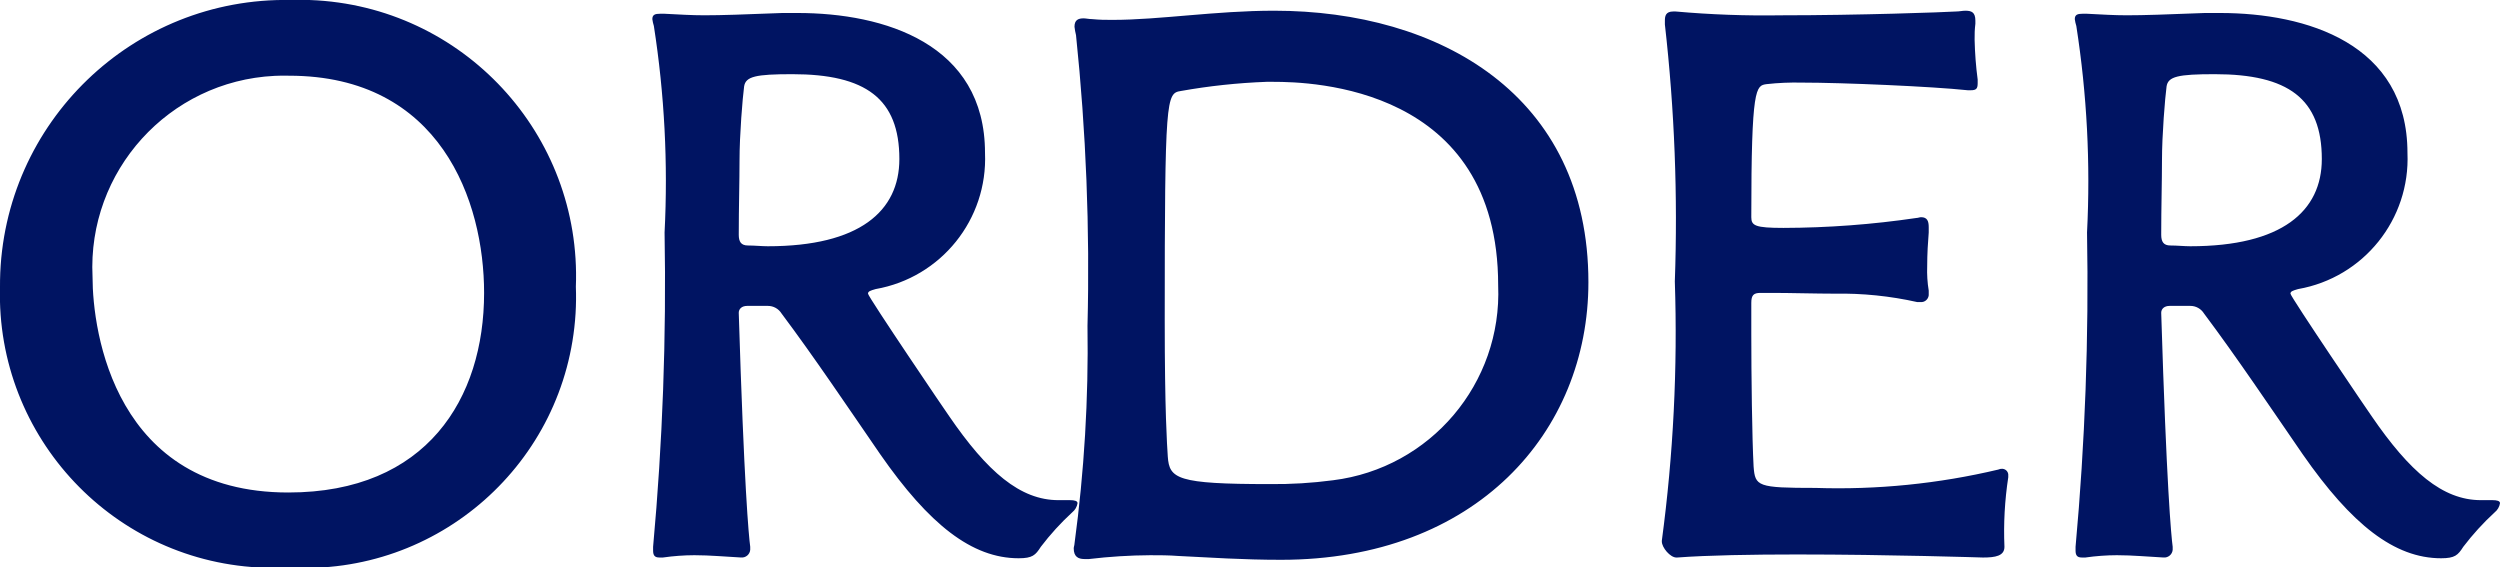 <?xml version="1.0" encoding="UTF-8"?>
<svg id="_レイヤー_1" data-name="レイヤー_1" xmlns="http://www.w3.org/2000/svg" width="65.38" height="14.84" version="1.1" viewBox="0 0 65.38 14.84">
  <!-- Generator: Adobe Illustrator 29.0.1, SVG Export Plug-In . SVG Version: 2.1.0 Build 192)  -->
  <defs>
    <style>
      .st0 {
        fill: #001462;
      }
    </style>
  </defs>
  <path id="_パス_116" data-name="パス_116" class="st0" d="M15.06,7.5C15.214,3.512,12.105.155,8.117.001c-.172-.007-.345-.007-.517-.001C3.48-.076.077,3.202.001,7.323c-.001.059-.001.118-.001.177-.111,3.947,2.999,7.237,6.946,7.348.198.006.396.003.594-.008,3.908.241,7.271-2.732,7.512-6.64.014-.233.017-.467.008-.7ZM7.54,12.88c-4.54,0-5.12-4.2-5.12-5.64-.137-2.766,1.994-5.119,4.76-5.256.127-.006.253-.008.38-.004,3.96,0,5.1,3.28,5.1,5.68 0,2.76-1.5,5.22-5.12,5.22ZM27.68,13.08c-1,0-1.86-.74-2.86-2.2-.02-.02-2.12-3.12-2.12-3.2,0-.06.06-.08.2-.12,1.712-.301,2.935-1.824,2.86-3.56,0-2.86-2.64-3.66-4.9-3.66h-.4c-1.04.04-1.58.06-2.04.06-.34,0-.64-.02-1.04-.04h-.12c-.12,0-.2.02-.2.14.008.061.021.121.04.18.278,1.786.372,3.595.28,5.4.049,2.743-.051,5.487-.3,8.22v.1c0,.12.04.18.16.18h.1c.272-.039.546-.059.82-.06.42,0,.82.04,1.22.06.122.011.229-.079.24-.2.001-.013.001-.027,0-.04v-.04c-.04-.3-.16-1.58-.3-6.12,0-.1.08-.18.22-.18h.54c.147-.001.283.075.36.2.84,1.12,1.74,2.46,2.58,3.68,1.28,1.84,2.4,2.72,3.62,2.72.36,0,.44-.08.58-.3.246-.323.521-.625.82-.9.075-.06.125-.145.14-.24,0-.06-.08-.08-.2-.08l-.3 0ZM23.52,4.16c0,1.36-1.04,2.28-3.44,2.28-.16,0-.34-.02-.52-.02s-.24-.1-.24-.28c0-.72.02-1.4.02-1.94,0-.68.08-1.64.12-1.94.04-.26.3-.32,1.26-.32,1.92 0,2.8.64,2.8,2.22ZM28.48,14.62c.531-.063,1.065-.097,1.6-.1.24,0,.48,0,.74.02.82.04,1.68.1,2.68.1,5.1,0,8.04-3.34,8.04-7.26,0-4.9-3.9-7.1-8.22-7.1-1.52,0-3,.24-4.22.24-.18.003-.361-.003-.54-.02-.08,0-.16-.02-.22-.02-.14,0-.24.04-.24.22.009.074.022.148.04.22.263,2.524.364,5.063.3,7.6.029,1.906-.085,3.811-.34,5.7,0,.04-.02.08-.02.12,0,.22.12.28.28.28l.12 0ZM33.3,2.14c1,0,5.88.12,5.88,5.32.107,2.565-1.772,4.783-4.32,5.1-.55.073-1.105.106-1.66.1-2.42,0-2.62-.14-2.66-.72-.02-.32-.08-1.16-.08-3.58,0-5.82.04-5.92.42-5.98.74-.132,1.489-.212,2.24-.24h.18ZM52.52,12.44c.01-.089-.054-.169-.143-.179-.006-.001-.011-.001-.017-.001-.034-.001-.069.005-.1.02-1.565.371-3.172.533-4.78.48-1.52,0-1.58-.04-1.62-.56-.04-.74-.06-2.4-.06-3.46v-.82c0-.2.06-.26.24-.26h.32c.46,0,1.14.02,1.62.02.726-.013,1.451.061,2.16.22h.08c.11.012.208-.068.22-.178.001-.014.001-.028,0-.042v-.08c-.035-.211-.048-.426-.04-.64,0-.32.02-.64.04-.88v-.14c0-.16-.04-.26-.2-.26-.04,0-.08.02-.12.02-1.152.17-2.315.257-3.48.26-.74,0-.84-.06-.84-.28,0-3.42.12-3.44.4-3.48.305-.034.613-.047.92-.04,1.06,0,3.4.1,4.34.2h.08c.14,0,.18-.04.18-.18v-.1c-.046-.345-.072-.692-.08-1.04-.003-.14.003-.281.02-.42v-.08c0-.22-.1-.26-.26-.26-.08,0-.16.02-.24.02-.32.02-2.54.1-4.58.1-.921.015-1.842-.018-2.76-.1h-.06c-.2,0-.22.12-.22.24v.1c.253,2.23.34,4.477.26,6.72.075,2.266-.039,4.533-.34,6.78v.02c0,.16.22.42.38.42h.02c.8-.06,1.96-.08,3.14-.08,2.38,0,4.86.08,4.86.08.32,0,.56-.04.56-.28-.026-.608.008-1.218.1-1.82v-.04ZM64.88,13.08c-1,0-1.86-.74-2.86-2.2-.02-.02-2.12-3.12-2.12-3.2,0-.06.06-.08.2-.12,1.712-.301,2.935-1.824,2.86-3.56,0-2.86-2.64-3.66-4.9-3.66h-.4c-1.04.04-1.58.06-2.04.06-.34,0-.64-.02-1.04-.04h-.12c-.12,0-.2.02-.2.14.008.061.021.121.04.18.278,1.786.372,3.595.28,5.4.049,2.743-.051,5.487-.3,8.22v.1c0,.12.04.18.16.18h.1c.272-.039.546-.059.82-.06.42,0,.82.04,1.22.06.122.011.229-.079.24-.2.001-.013.001-.027,0-.04v-.04c-.04-.3-.16-1.58-.3-6.12,0-.1.08-.18.22-.18h.54c.147-.001.283.075.36.2.84,1.12,1.74,2.46,2.58,3.68,1.28,1.84,2.4,2.72,3.62,2.72.36,0,.44-.08.58-.3.246-.323.521-.625.82-.9.075-.06.125-.145.14-.24,0-.06-.08-.08-.2-.08h-.3ZM60.72,4.16c0,1.36-1.04,2.28-3.44,2.28-.16,0-.34-.02-.52-.02s-.24-.1-.24-.28c0-.72.02-1.4.02-1.94,0-.68.08-1.64.12-1.94.04-.26.3-.32,1.26-.32,1.92 0,2.8.64,2.8,2.22Z"/>
</svg>